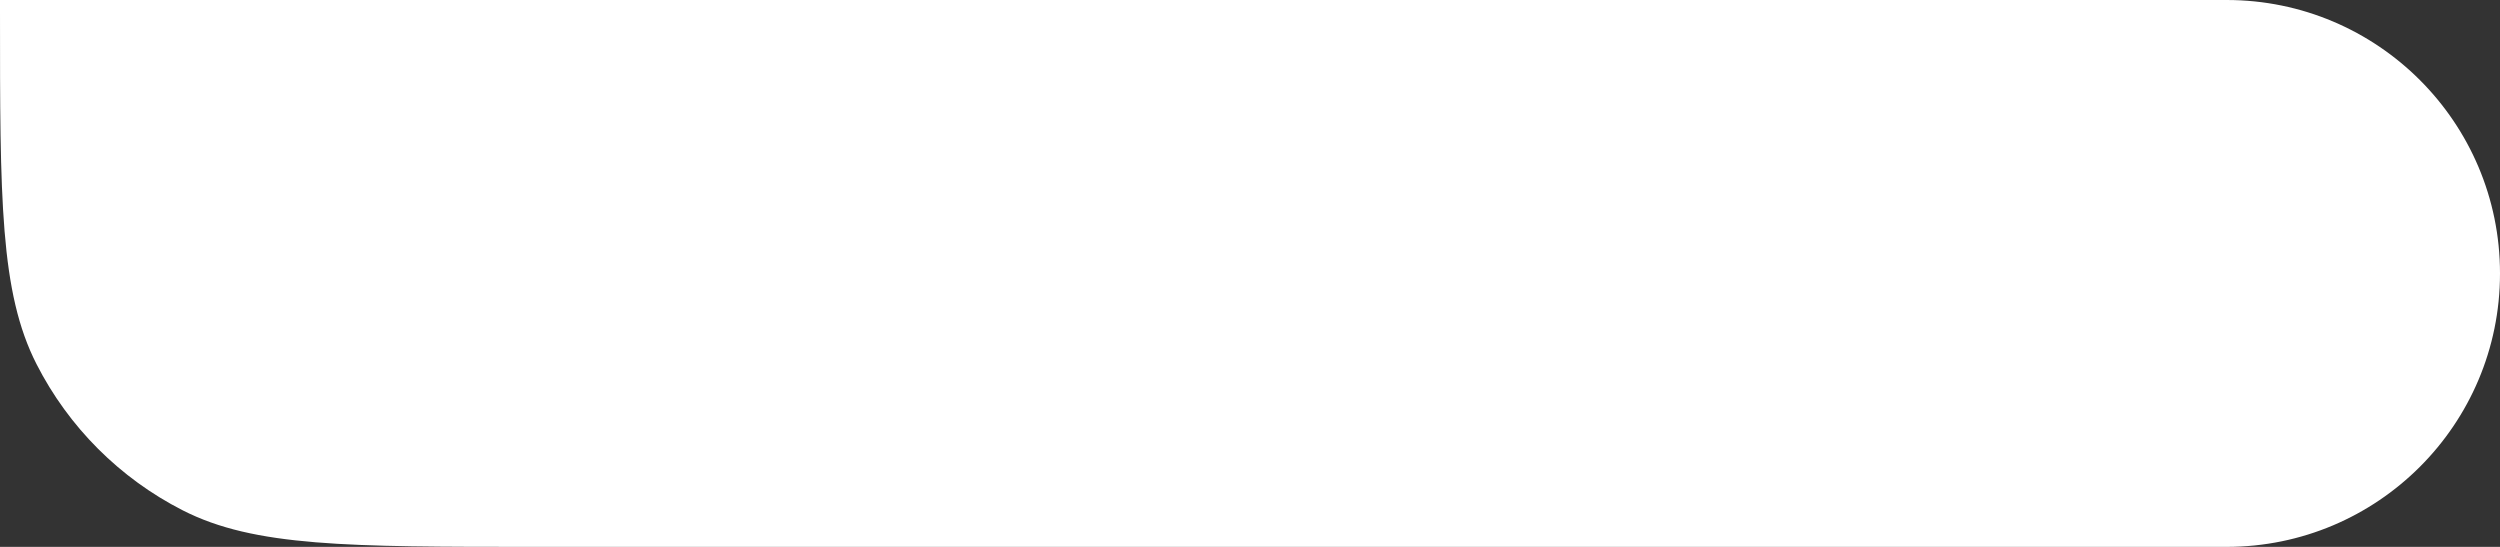 <?xml version="1.0" encoding="UTF-8"?> <svg xmlns="http://www.w3.org/2000/svg" width="224" height="49" viewBox="0 0 224 49" fill="none"><rect x="0" y="0" width="224" height="49" fill="#333333" stroke="none"/> <path d="M0 0H199.5C213.031 0 224 10.969 224 24.5C224 38.031 213.031 49 199.5 49H48C31.198 49 22.798 49 16.38 45.73C10.735 42.854 6.146 38.265 3.27 32.62C0 26.202 0 17.802 0 1V0Z" fill="white"></path> </svg> 